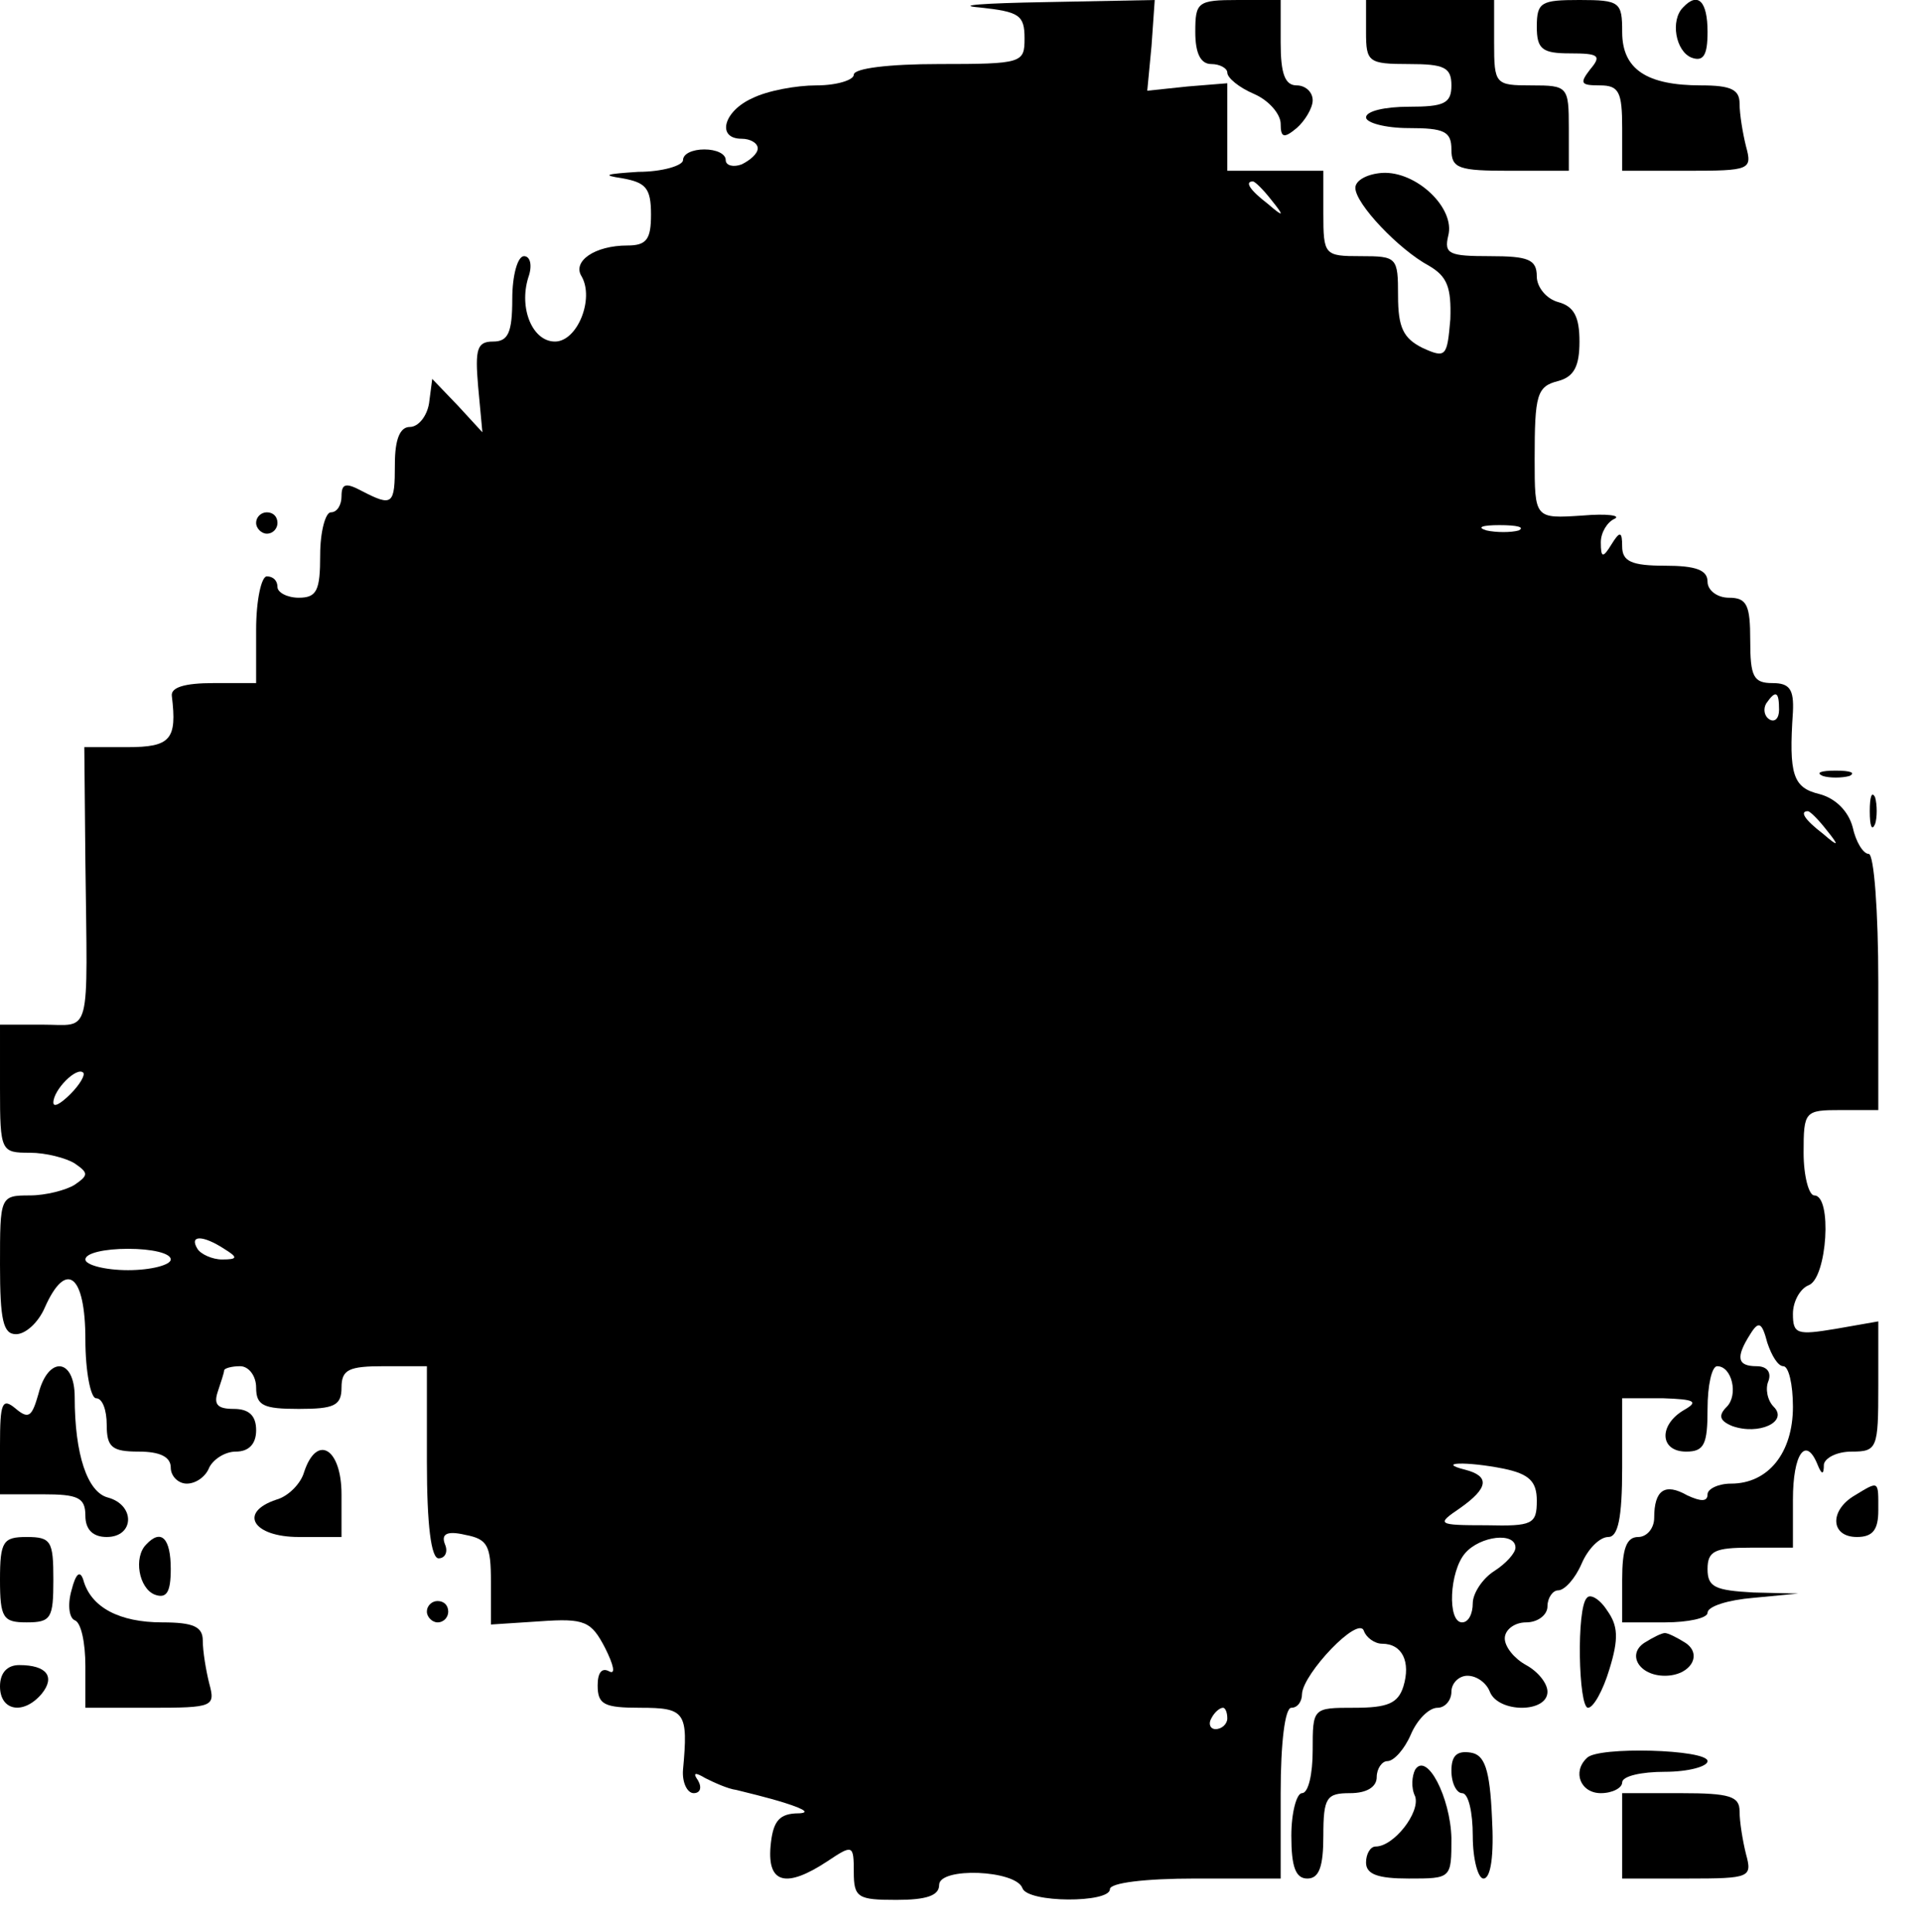 <?xml version="1.0" standalone="no"?>
<!DOCTYPE svg PUBLIC "-//W3C//DTD SVG 20010904//EN"
 "http://www.w3.org/TR/2001/REC-SVG-20010904/DTD/svg10.dtd">
<svg version="1.0" xmlns="http://www.w3.org/2000/svg"
 width="180pt" height="181pt" viewBox="0 0 180 181"
 preserveAspectRatio="xMidYMid meet">
<g transform="translate(0,181) scale(0.1,-0.1)"
fill="#000000" stroke="none">
<path d="M918 1803 c37 -4 42 -7 42 -29 0 -23 -2 -24 -80 -24 -47 0 -80 -4
-80 -10 0 -5 -16 -10 -35 -10 -19 0 -46 -5 -60 -12 -27 -12 -34 -38 -10 -38 8
0 15 -4 15 -9 0 -5 -7 -11 -15 -15 -8 -3 -15 -1 -15 4 0 6 -9 10 -20 10 -11 0
-20 -4 -20 -10 0 -5 -19 -11 -42 -11 -30 -2 -35 -3 -15 -6 22 -4 27 -9 27 -34
0 -23 -4 -29 -22 -29 -31 0 -52 -15 -43 -29 12 -21 -4 -61 -25 -61 -21 0 -34
31 -25 60 4 11 2 20 -4 20 -6 0 -11 -18 -11 -40 0 -32 -4 -40 -18 -40 -15 0
-17 -7 -14 -42 l4 -43 -23 25 -24 25 -3 -23 c-2 -12 -10 -22 -18 -22 -9 0 -14
-11 -14 -35 0 -38 -2 -40 -31 -25 -15 8 -19 7 -19 -5 0 -8 -4 -15 -10 -15 -5
0 -10 -18 -10 -40 0 -33 -3 -40 -20 -40 -11 0 -20 5 -20 10 0 6 -4 10 -10 10
-5 0 -10 -22 -10 -50 l0 -50 -40 0 c-27 0 -40 -4 -39 -12 5 -41 -1 -48 -42
-48 l-40 0 1 -107 c2 -168 6 -153 -40 -153 l-40 0 0 -60 c0 -59 1 -60 28 -60
15 0 34 -5 42 -10 13 -9 13 -11 0 -20 -8 -5 -27 -10 -42 -10 -28 0 -28 -1 -28
-65 0 -52 3 -65 15 -65 9 0 21 11 27 25 20 45 38 31 38 -30 0 -30 5 -55 10
-55 6 0 10 -11 10 -25 0 -21 5 -25 30 -25 20 0 30 -5 30 -15 0 -8 7 -15 15
-15 9 0 18 7 21 15 4 8 15 15 25 15 12 0 19 7 19 20 0 14 -7 20 -21 20 -15 0
-19 4 -15 16 3 9 6 18 6 20 0 2 7 4 15 4 8 0 15 -9 15 -20 0 -17 7 -20 40 -20
33 0 40 3 40 20 0 17 7 20 40 20 l40 0 0 -90 c0 -59 4 -90 11 -90 6 0 9 6 6
13 -4 10 2 13 19 9 21 -4 24 -10 24 -44 l0 -40 46 3 c42 3 48 0 61 -25 8 -16
10 -25 4 -22 -7 4 -11 -1 -11 -13 0 -18 6 -21 40 -21 42 0 45 -4 40 -58 -1
-12 4 -22 10 -22 6 0 8 5 4 12 -5 7 -3 8 7 2 8 -4 21 -10 29 -11 8 -2 29 -7
45 -12 22 -7 24 -10 10 -10 -16 -1 -21 -9 -23 -31 -3 -35 15 -39 53 -14 24 16
25 16 25 -10 0 -24 4 -26 40 -26 28 0 40 4 40 14 0 17 72 14 78 -3 5 -14 82
-14 82 -1 0 6 33 10 80 10 l80 0 0 80 c0 47 4 80 10 80 6 0 10 6 10 13 1 19
53 74 58 59 2 -6 10 -12 17 -12 19 0 27 -17 20 -40 -5 -16 -15 -20 -46 -20
-39 0 -39 0 -39 -40 0 -22 -4 -40 -10 -40 -5 0 -10 -18 -10 -40 0 -29 4 -40
15 -40 11 0 15 11 15 40 0 36 3 40 25 40 16 0 25 6 25 15 0 8 5 15 10 15 6 0
16 11 22 25 6 14 17 25 25 25 7 0 13 7 13 15 0 8 7 15 15 15 9 0 18 -7 21 -15
8 -20 54 -20 54 0 0 8 -9 19 -20 25 -11 6 -20 17 -20 25 0 8 9 15 20 15 11 0
20 7 20 15 0 8 5 15 10 15 6 0 16 11 22 25 6 14 17 25 25 25 9 0 13 17 13 65
l0 65 38 0 c30 -1 34 -3 20 -11 -24 -14 -23 -39 2 -39 17 0 20 7 20 40 0 22 4
40 9 40 14 0 20 -27 9 -38 -8 -8 -7 -13 5 -18 25 -9 53 4 39 18 -6 6 -8 17 -5
24 3 8 -1 14 -11 14 -18 0 -20 8 -6 30 8 13 11 11 16 -8 4 -12 10 -22 15 -22
5 0 9 -17 9 -38 0 -43 -23 -72 -58 -72 -12 0 -22 -5 -22 -10 0 -7 -6 -7 -19
-1 -21 12 -31 5 -31 -21 0 -10 -7 -18 -15 -18 -11 0 -15 -11 -15 -40 l0 -40
40 0 c22 0 40 4 40 9 0 6 19 12 43 14 l42 4 -42 1 c-36 2 -43 5 -43 22 0 17 7
20 40 20 l40 0 0 45 c0 43 12 60 23 33 4 -10 6 -10 6 0 1 6 12 12 26 12 24 0
25 3 25 61 l0 61 -40 -7 c-36 -6 -40 -5 -40 14 0 12 7 24 15 27 17 7 22 84 5
84 -5 0 -10 18 -10 40 0 39 1 40 35 40 l35 0 0 120 c0 66 -4 120 -9 120 -5 0
-12 11 -15 25 -4 15 -16 27 -31 31 -25 6 -29 18 -25 77 1 21 -3 27 -19 27 -18
0 -21 6 -21 40 0 33 -3 40 -20 40 -11 0 -20 7 -20 15 0 11 -11 15 -40 15 -31
0 -40 4 -40 18 0 14 -2 15 -10 2 -8 -13 -10 -13 -10 2 0 9 6 19 13 22 6 3 -7
5 -30 3 -45 -3 -45 -3 -45 53 0 60 2 68 22 73 15 4 20 14 20 37 0 23 -5 33
-20 37 -11 3 -20 14 -20 24 0 16 -8 19 -44 19 -38 0 -43 2 -39 19 7 26 -30 61
-62 59 -14 -1 -25 -7 -25 -14 0 -15 41 -58 69 -73 17 -10 21 -20 20 -50 -3
-35 -4 -37 -26 -27 -18 9 -23 19 -23 49 0 36 -1 37 -35 37 -34 0 -35 1 -35 40
l0 40 -45 0 -45 0 0 41 0 41 -37 -3 -38 -4 4 42 3 43 -103 -2 c-57 -1 -85 -3
-61 -5z m273 -180 c13 -16 12 -17 -3 -4 -17 13 -22 21 -14 21 2 0 10 -8 17
-17z m232 -310 c-7 -2 -21 -2 -30 0 -10 3 -4 5 12 5 17 0 24 -2 18 -5z m244
-168 c0 -8 -4 -12 -9 -9 -5 3 -6 10 -3 15 9 13 12 11 12 -6z m44 -112 c13 -16
12 -17 -3 -4 -17 13 -22 21 -14 21 2 0 10 -8 17 -17z m-1645 -248 c-9 -9 -16
-13 -16 -8 0 12 22 34 28 28 2 -2 -3 -11 -12 -20z m144 -145 c13 -8 13 -10 -2
-10 -9 0 -20 5 -23 10 -8 13 5 13 25 0z m-50 -10 c0 -5 -18 -10 -40 -10 -22 0
-40 5 -40 10 0 6 18 10 40 10 22 0 40 -4 40 -10z m1249 -196 c24 -5 31 -12 31
-30 0 -22 -4 -24 -47 -23 -47 0 -47 1 -25 16 27 19 28 30 5 36 -28 7 1 8 36 1z
m11 -74 c0 -5 -9 -15 -20 -22 -11 -7 -20 -21 -20 -30 0 -10 -4 -18 -10 -18
-14 0 -12 48 3 65 14 16 47 20 47 5z m-270 -160 c0 -5 -5 -10 -11 -10 -5 0 -7
5 -4 10 3 6 8 10 11 10 2 0 4 -4 4 -10z"/>
<path d="M1120 1780 c0 -20 5 -30 15 -30 8 0 15 -4 15 -8 0 -5 11 -14 25 -20
14 -6 25 -19 25 -28 0 -13 3 -14 15 -4 8 7 15 19 15 26 0 8 -7 14 -15 14 -11
0 -15 11 -15 40 l0 40 -40 0 c-38 0 -40 -2 -40 -30z"/>
<path d="M1280 1780 c0 -28 2 -30 40 -30 33 0 40 -3 40 -20 0 -17 -7 -20 -40
-20 -22 0 -40 -4 -40 -10 0 -5 18 -10 40 -10 33 0 40 -3 40 -20 0 -18 7 -20
55 -20 l55 0 0 40 c0 39 -1 40 -35 40 -34 0 -35 1 -35 40 l0 40 -60 0 -60 0 0
-30z"/>
<path d="M1440 1785 c0 -21 5 -25 31 -25 27 0 30 -2 19 -15 -10 -13 -9 -15 9
-15 18 0 21 -6 21 -40 l0 -40 61 0 c59 0 61 1 55 23 -3 12 -6 30 -6 40 0 13
-8 17 -36 17 -51 0 -74 15 -74 50 0 28 -2 30 -40 30 -36 0 -40 -2 -40 -25z"/>
<path d="M1577 1803 c-12 -12 -7 -41 8 -47 11 -4 15 2 15 24 0 29 -9 38 -23
23z"/>
<path d="M240 1320 c0 -5 5 -10 10 -10 6 0 10 5 10 10 0 6 -4 10 -10 10 -5 0
-10 -4 -10 -10z"/>
<path d="M1708 1083 c6 -2 18 -2 25 0 6 3 1 5 -13 5 -14 0 -19 -2 -12 -5z"/>
<path d="M1752 1050 c0 -14 2 -19 5 -12 2 6 2 18 0 25 -3 6 -5 1 -5 -13z"/>
<path d="M36 504 c-6 -21 -9 -24 -21 -14 -13 11 -15 6 -15 -34 l0 -46 40 0
c33 0 40 -3 40 -20 0 -13 7 -20 20 -20 26 0 27 30 1 37 -19 5 -31 40 -31 94 0
37 -25 39 -34 3z"/>
<path d="M285 431 c-3 -11 -15 -23 -26 -26 -36 -12 -22 -35 21 -35 l40 0 0 40
c0 43 -23 57 -35 21z"/>
<path d="M1738 409 c-24 -14 -23 -39 2 -39 15 0 20 7 20 25 0 28 1 28 -22 14z"/>
<path d="M0 330 c0 -36 3 -40 25 -40 23 0 25 4 25 40 0 36 -2 40 -25 40 -22 0
-25 -4 -25 -40z"/>
<path d="M137 363 c-12 -12 -7 -41 8 -47 11 -4 15 2 15 24 0 29 -9 38 -23 23z"/>
<path d="M67 320 c-4 -14 -2 -26 3 -28 6 -2 10 -21 10 -43 l0 -39 61 0 c59 0
61 1 55 23 -3 12 -6 30 -6 40 0 13 -9 17 -38 17 -40 0 -67 14 -74 40 -3 9 -7
6 -11 -10z"/>
<path d="M1487 313 c-10 -9 -8 -103 1 -103 5 0 14 16 20 36 9 29 8 41 -2 55
-7 11 -16 16 -19 12z"/>
<path d="M400 300 c0 -5 5 -10 10 -10 6 0 10 5 10 10 0 6 -4 10 -10 10 -5 0
-10 -4 -10 -10z"/>
<path d="M1541 271 c-17 -11 -5 -31 19 -31 24 0 36 20 19 31 -8 5 -16 9 -19 9
-3 0 -11 -4 -19 -9z"/>
<path d="M0 230 c0 -23 22 -27 39 -7 13 16 5 27 -21 27 -11 0 -18 -7 -18 -20z"/>
<path d="M1360 151 c0 -12 5 -21 10 -21 6 0 10 -18 10 -40 0 -22 5 -40 10 -40
7 0 10 22 8 57 -2 46 -7 59 -20 61 -13 2 -18 -3 -18 -17z"/>
<path d="M1487 163 c-14 -13 -6 -33 13 -33 11 0 20 5 20 10 0 6 18 10 40 10
22 0 40 5 40 10 0 11 -103 14 -113 3z"/>
<path d="M1326 152 c-3 -6 -4 -17 0 -25 5 -15 -20 -47 -37 -47 -5 0 -9 -7 -9
-15 0 -11 11 -15 40 -15 40 0 40 0 40 38 -1 38 -23 81 -34 64z"/>
<path d="M1520 90 l0 -40 61 0 c59 0 61 1 55 23 -3 12 -6 30 -6 40 0 14 -9 17
-55 17 l-55 0 0 -40z"/>
</g>
</svg>
